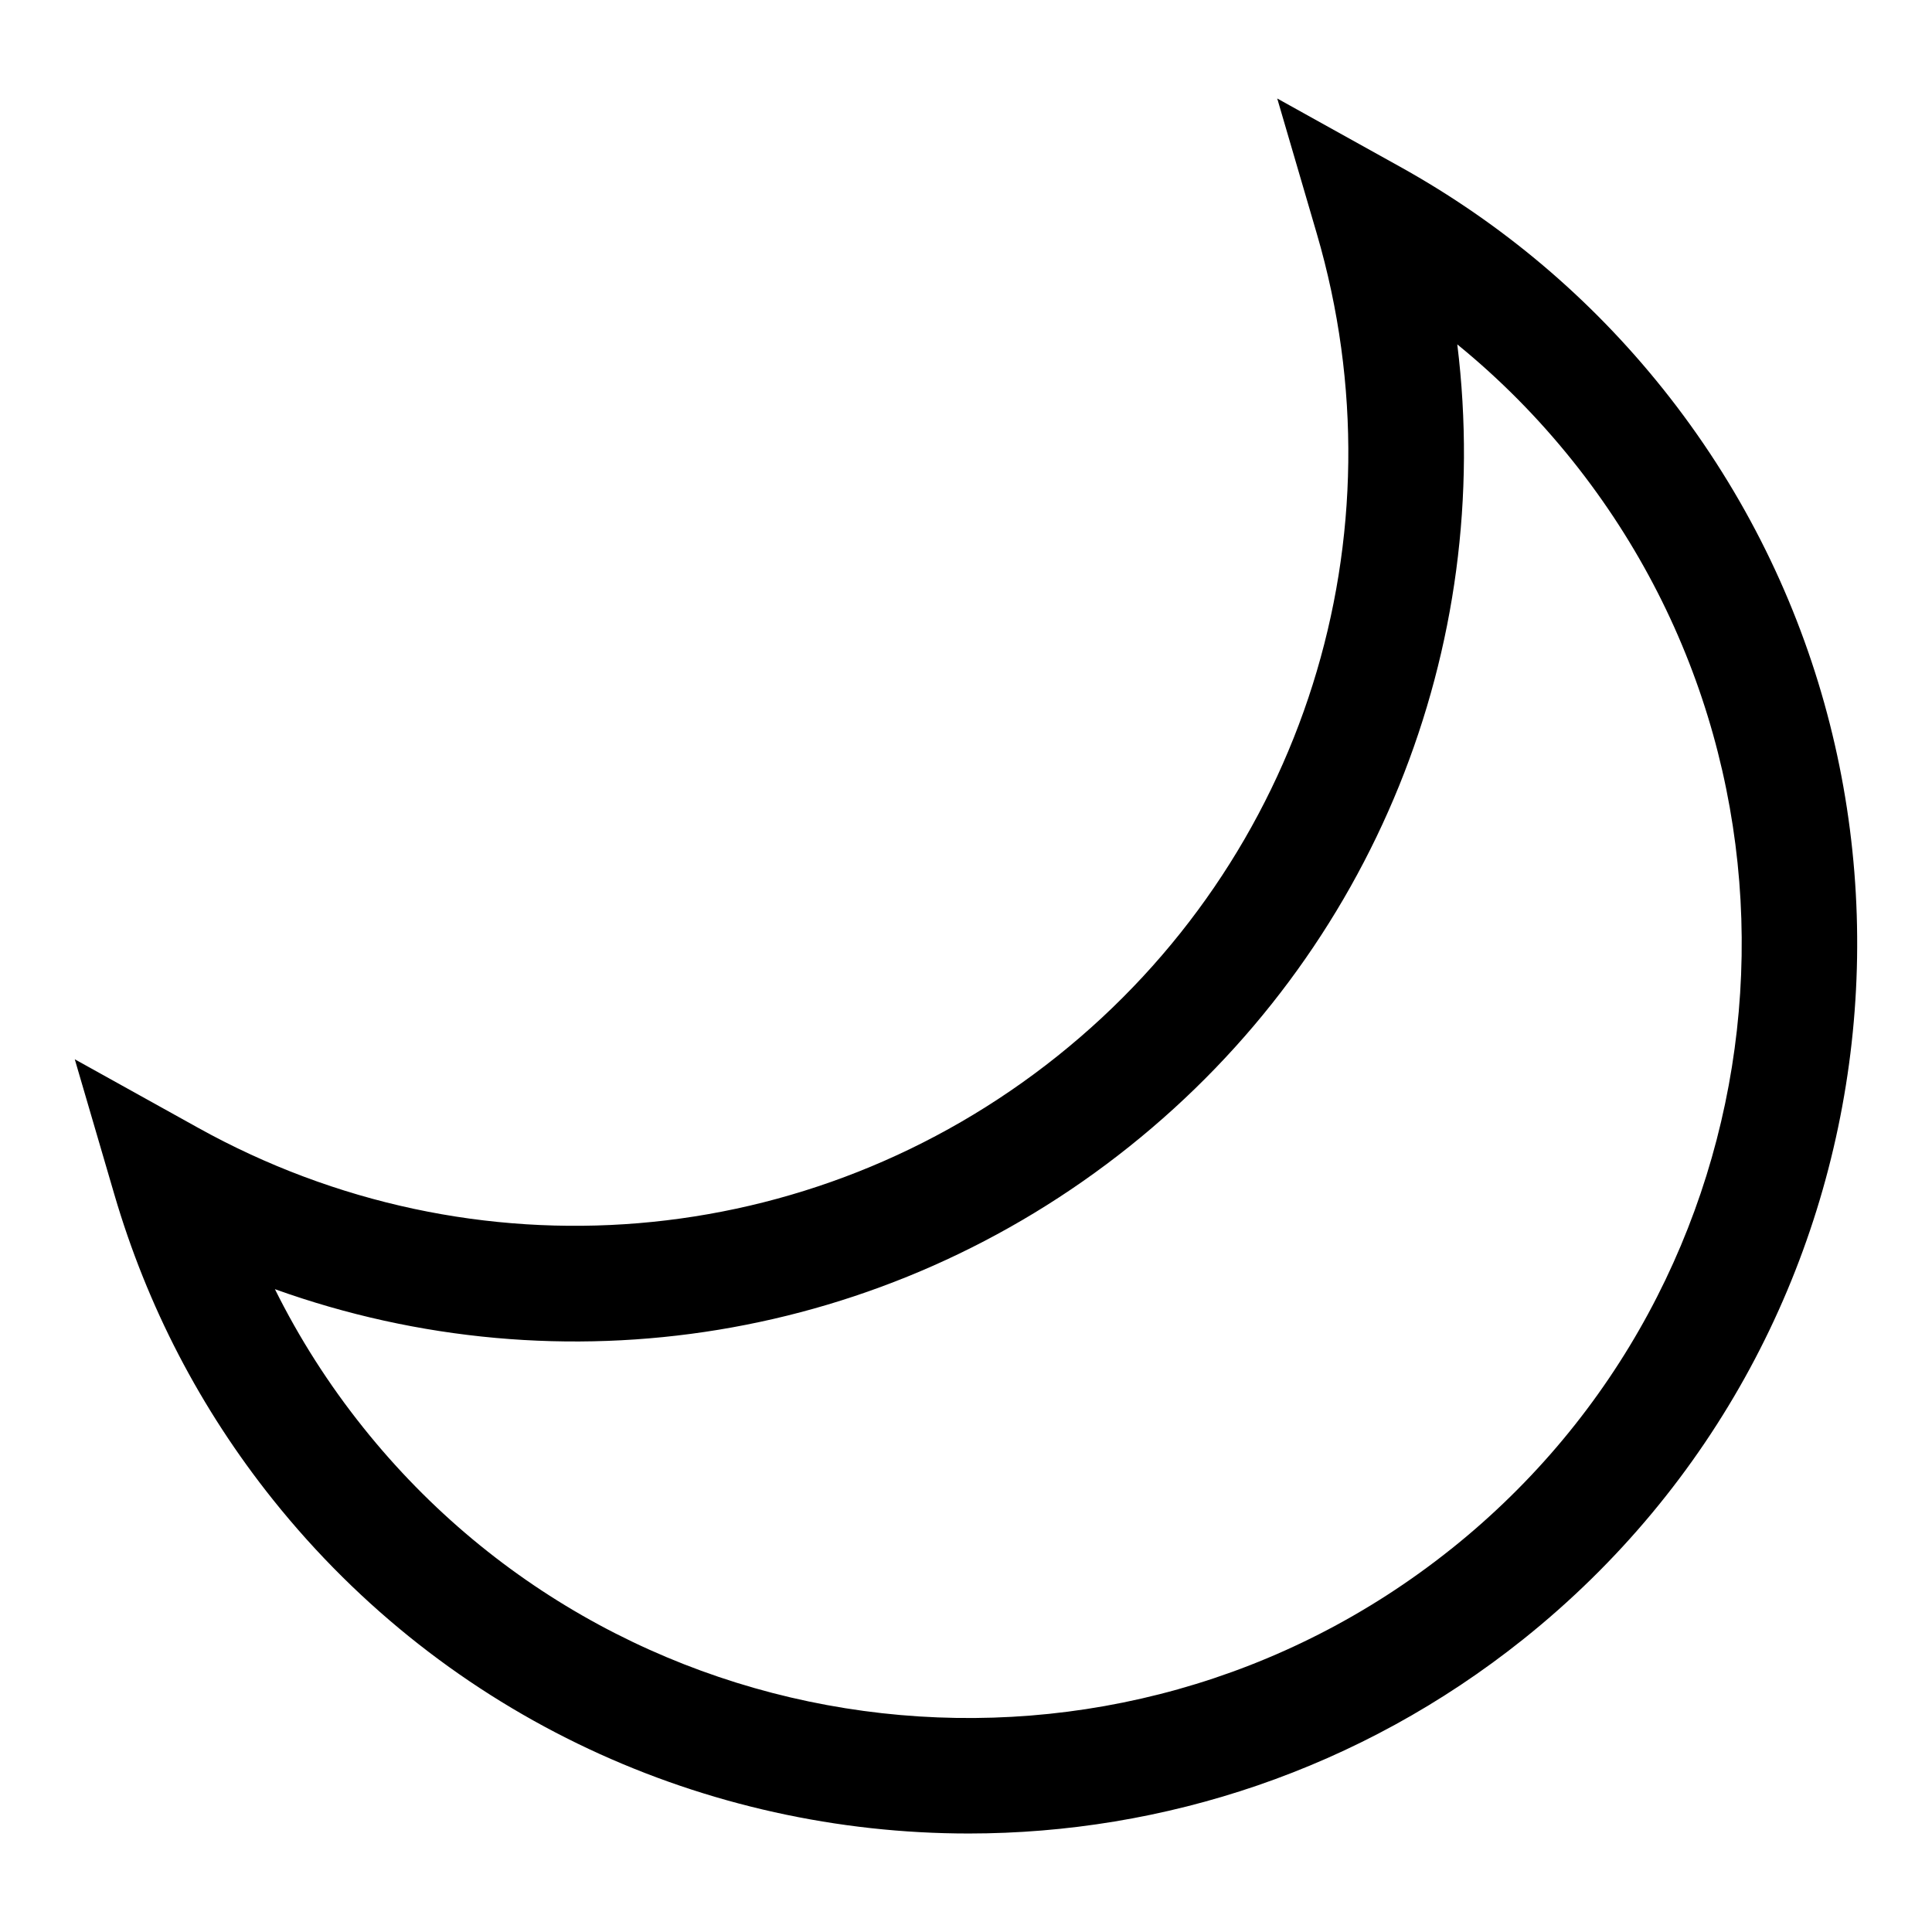 <?xml version="1.0" encoding="UTF-8"?>
<!-- Uploaded to: ICON Repo, www.iconrepo.com, Generator: ICON Repo Mixer Tools -->
<svg fill="#000000" width="800px" height="800px" version="1.1" viewBox="144 144 512 512" xmlns="http://www.w3.org/2000/svg">
 <path d="m584.7 247.05c-19.207-24.031-42.629-43.824-69.609-58.828l-32.613-18.121 10.484 35.812c23.492 80.266-3.488 165.84-68.754 217.97-65.297 52.148-154.69 59.586-227.78 18.957l-32.613-18.117 10.484 35.812c8.672 29.621 22.805 56.832 42.012 80.863 46.508 58.199 115.16 88.5 184.43 88.5 51.609-0.012 103.57-16.836 146.94-51.48 101.56-81.145 118.16-229.8 37.02-331.37zm-56.133 307.45c-88.371 70.609-217.73 56.176-288.33-32.215-9.129-11.422-16.945-23.672-23.383-36.641 76.25 27.371 161.7 13.934 226.48-37.836 64.777-51.758 96.754-132.16 86.863-212.54 11.234 9.148 21.461 19.477 30.59 30.898 70.605 88.383 56.156 217.73-32.215 288.34z"/>
</svg>